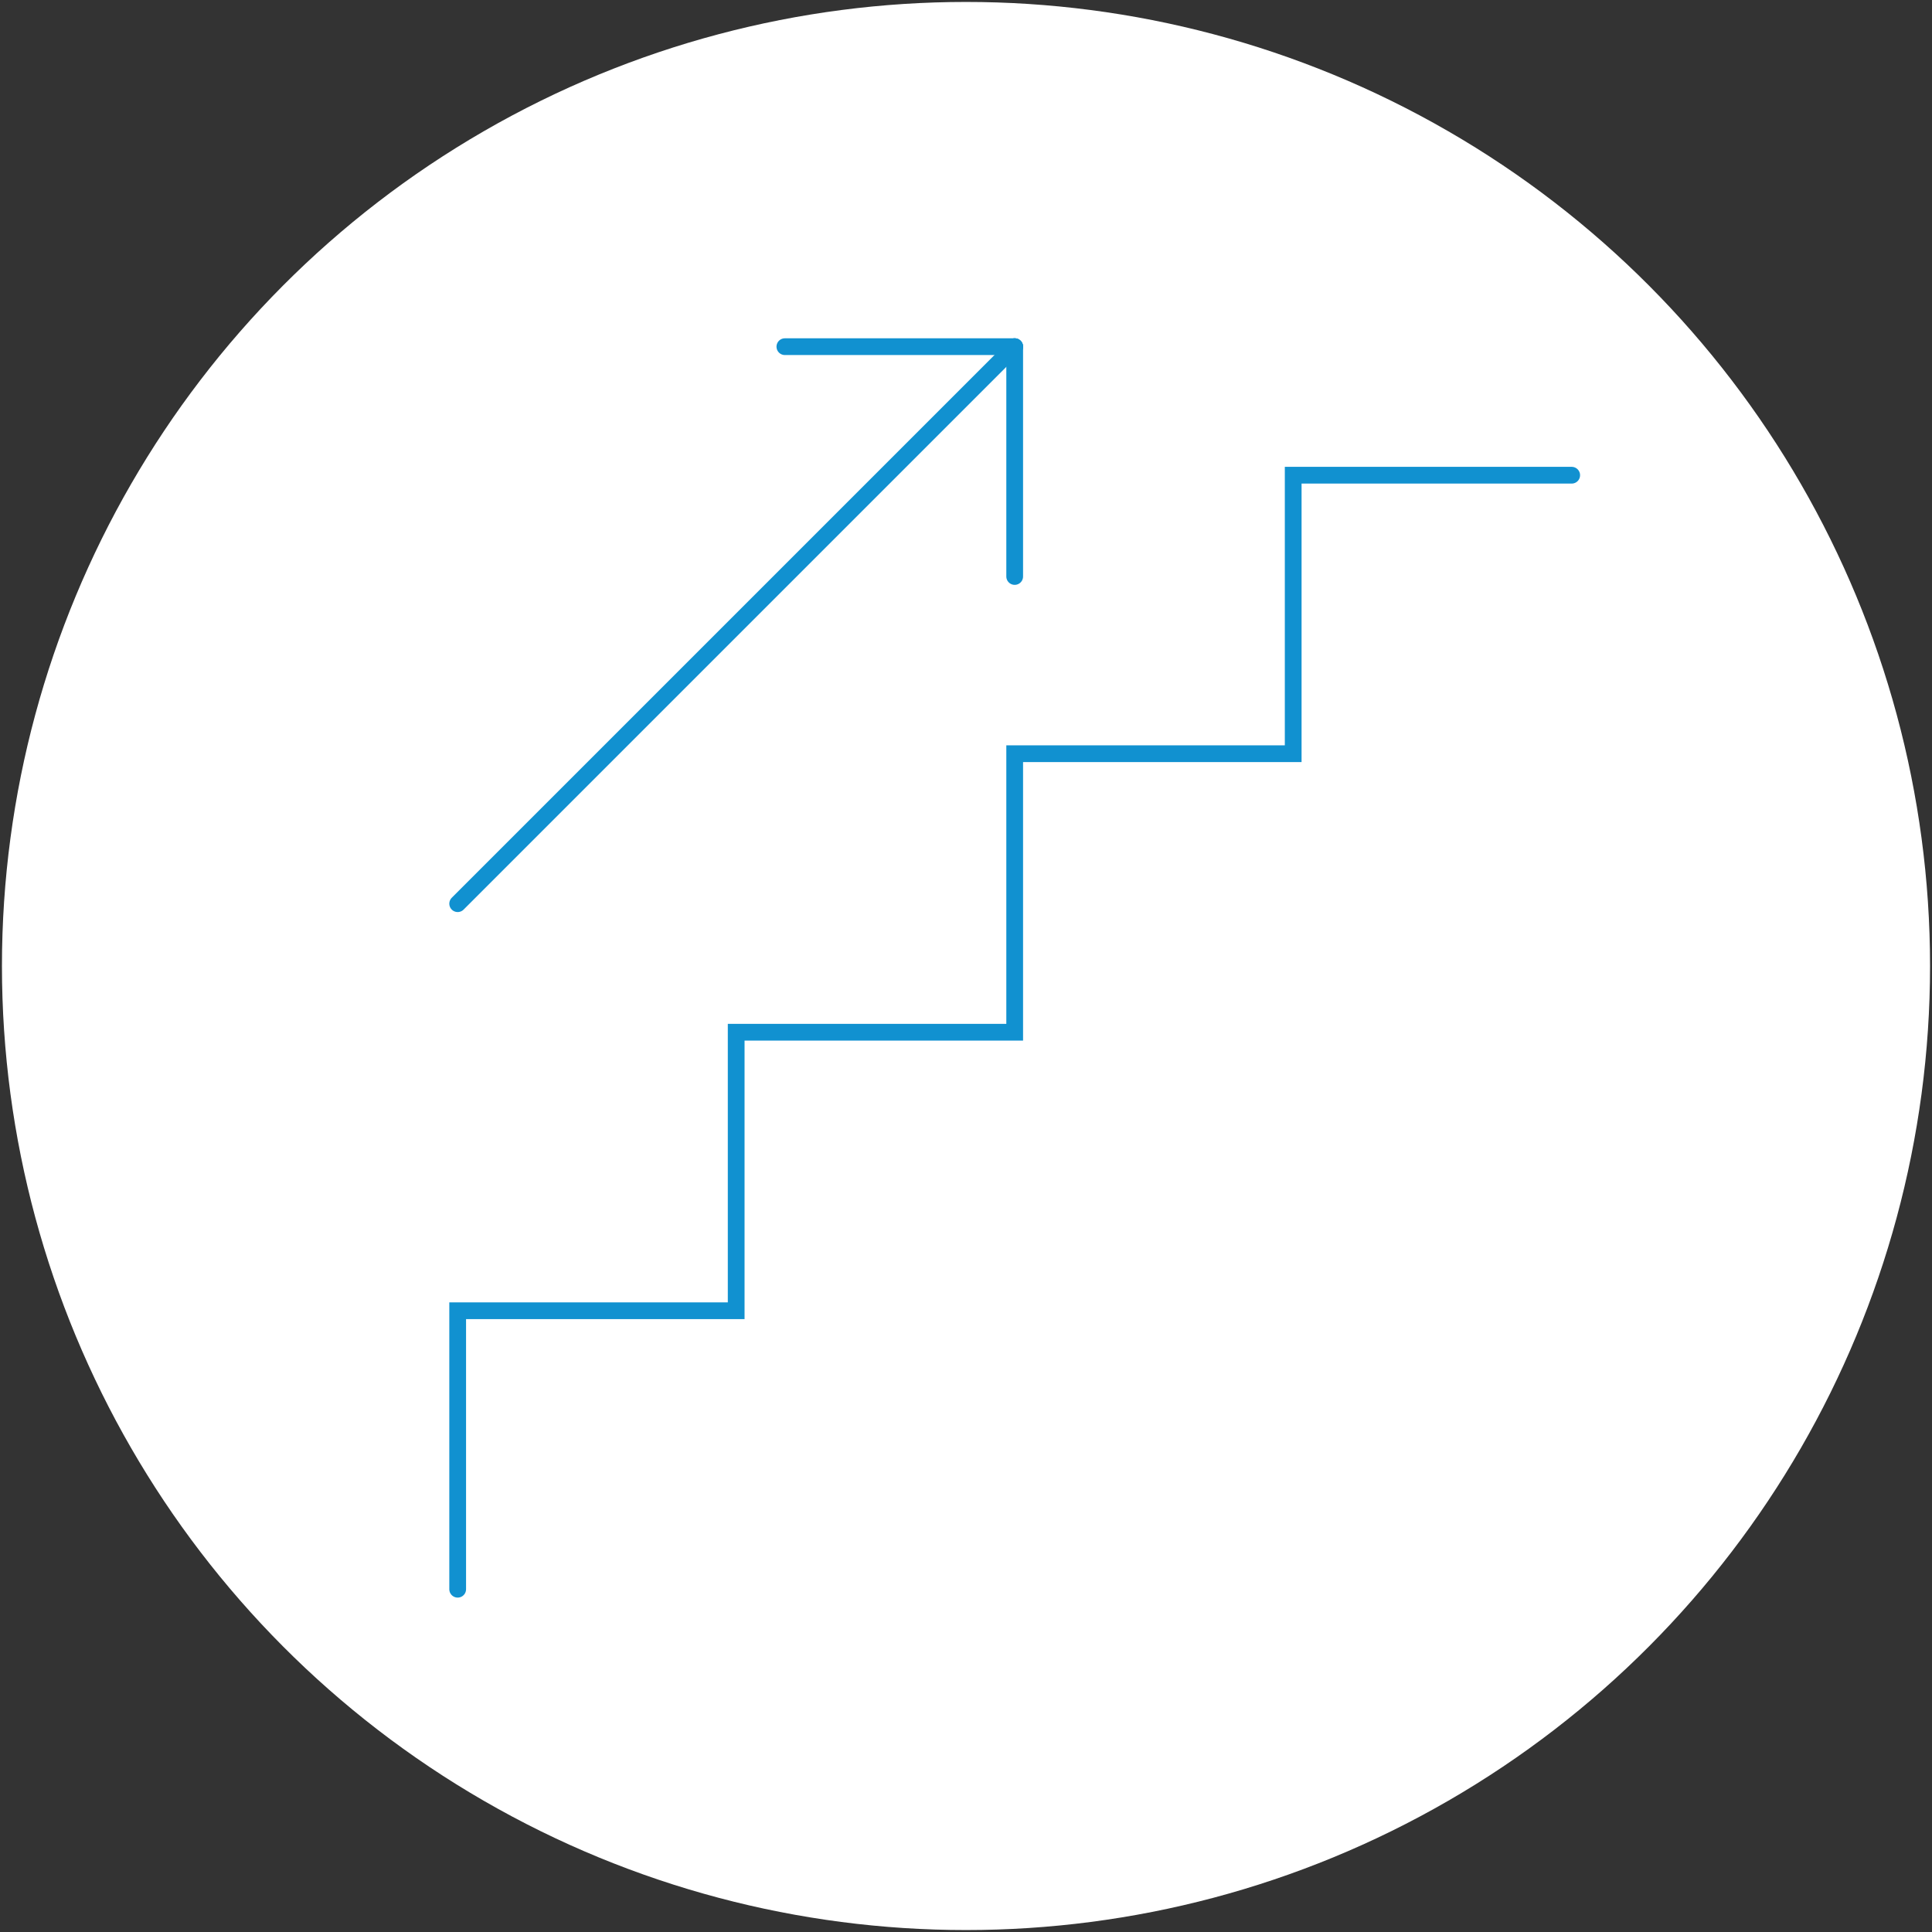 <?xml version="1.0" encoding="UTF-8"?>
<svg xmlns="http://www.w3.org/2000/svg" xmlns:xlink="http://www.w3.org/1999/xlink" version="1.1" id="Ebene_1" x="0px" y="0px" viewBox="0 0 99.2 99.2" style="enable-background:new 0 0 99.2 99.2;" xml:space="preserve">
<rect x="0" y="0" width="99.2" height="99.2" fill="#333333" stroke="none"/>
<style type="text/css">
	.st0{fill:#FFFFFF;}
	.st1{fill:none;stroke:#1191D0;stroke-width:0.86;stroke-linecap:round;stroke-miterlimit:10;}
	.st2{fill:none;stroke:#1191D0;stroke-width:0.86;stroke-linecap:round;stroke-linejoin:round;stroke-miterlimit:10;}
</style>
<g id="Gruppe_206_00000039116584956022931710000001956281921237271951_" transform="translate(196 -3013)">
	<circle id="Ellipse_53-2_00000173851212581355249110000008085974863482418864_" class="st0" cx="-146.4" cy="3062.6" r="49.5"></circle>
</g>
<g>
	<polyline class="st1" points="80.7,24.4 66.4,24.4 66.4,38.7 52.1,38.7 52.1,53 37.8,53 37.8,67.3 23.5,67.3 23.5,81.6  "></polyline>
	<line class="st2" x1="52.1" y1="17.8" x2="40.3" y2="17.8"></line>
	<line class="st2" x1="23.5" y1="46.4" x2="52.1" y2="17.8"></line>
	<line class="st2" x1="52.1" y1="17.8" x2="52.1" y2="29.6"></line>
</g>
</svg>
